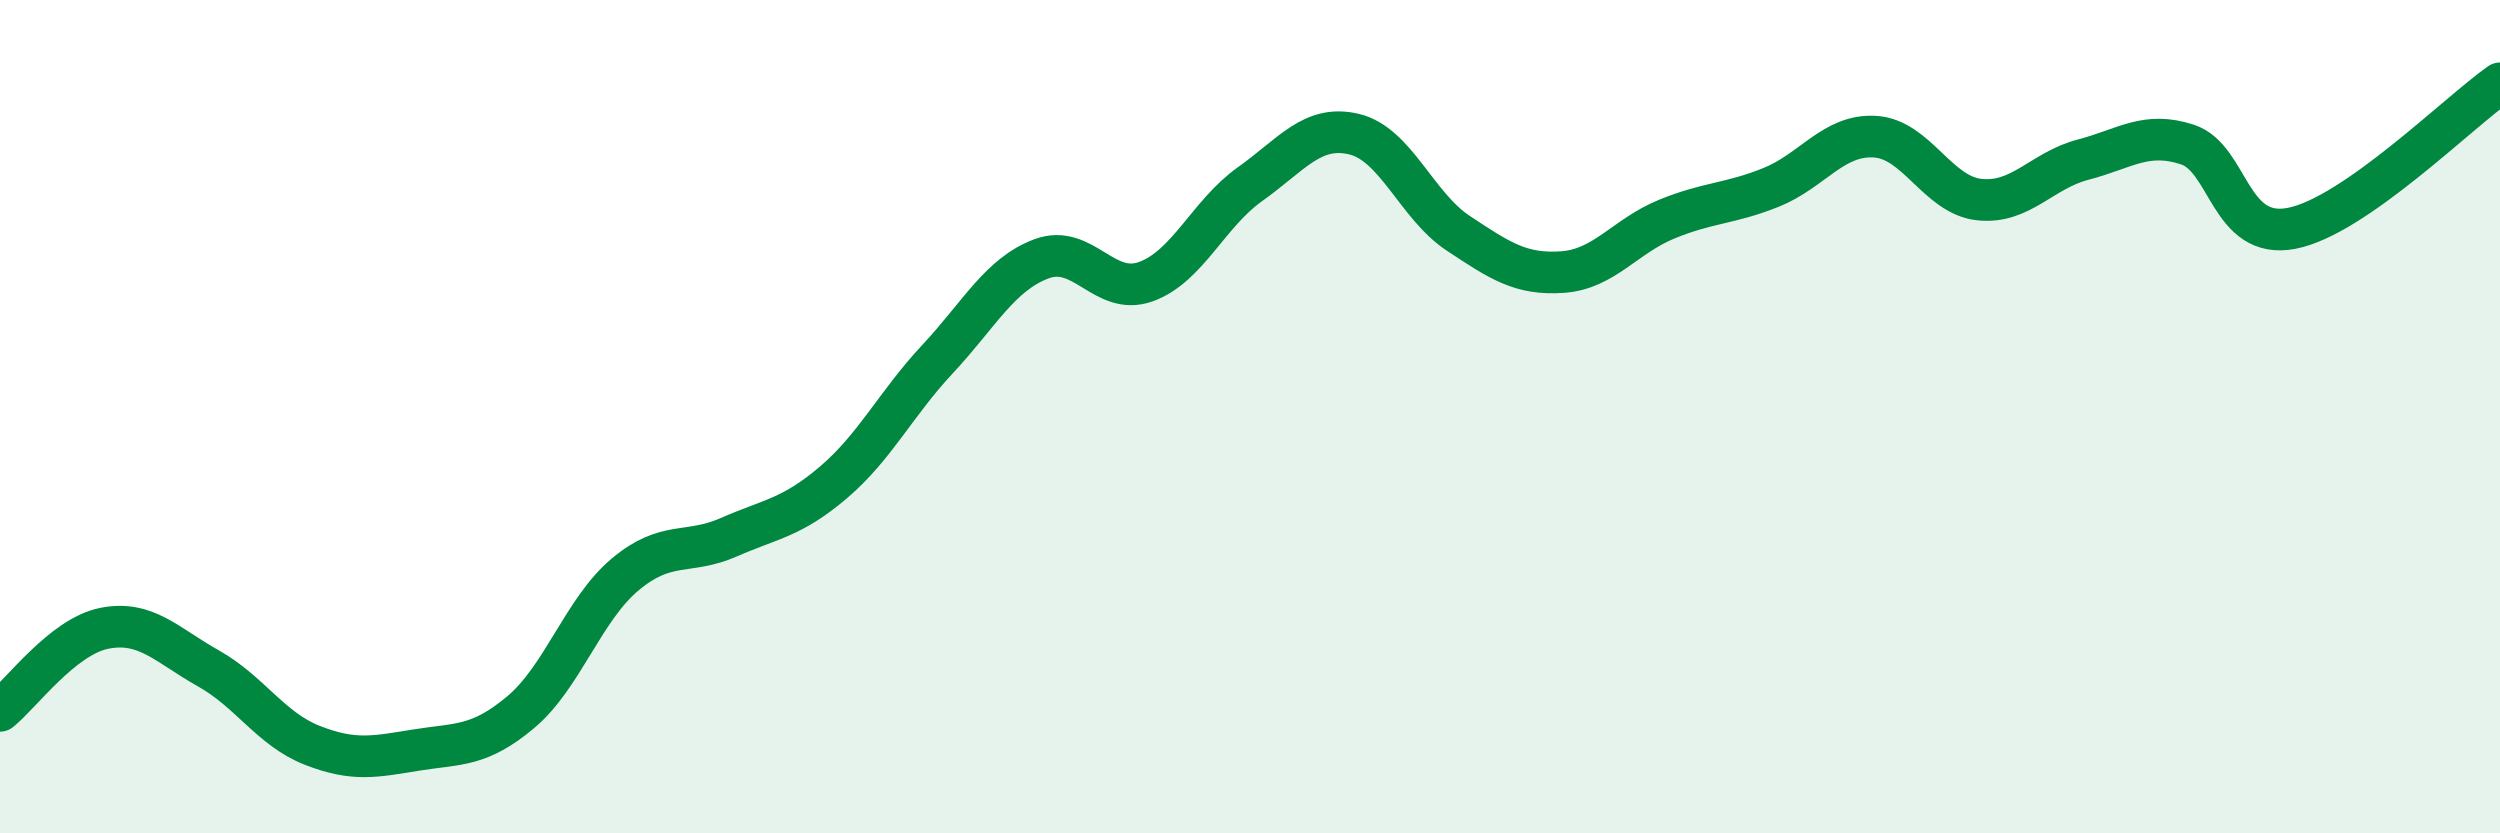 
    <svg width="60" height="20" viewBox="0 0 60 20" xmlns="http://www.w3.org/2000/svg">
      <path
        d="M 0,17.06 C 0.5,16.66 1.5,15.28 2.5,15.08 C 3.5,14.88 4,15.48 5,16.04 C 6,16.6 6.5,17.5 7.5,17.89 C 8.5,18.28 9,18.16 10,18 C 11,17.84 11.5,17.93 12.5,17.09 C 13.5,16.25 14,14.63 15,13.79 C 16,12.95 16.5,13.33 17.5,12.89 C 18.5,12.45 19,12.43 20,11.58 C 21,10.73 21.5,9.69 22.5,8.62 C 23.5,7.55 24,6.58 25,6.21 C 26,5.84 26.5,7.12 27.5,6.76 C 28.5,6.4 29,5.13 30,4.42 C 31,3.71 31.5,2.98 32.5,3.22 C 33.5,3.46 34,4.94 35,5.6 C 36,6.26 36.5,6.6 37.5,6.53 C 38.5,6.46 39,5.67 40,5.26 C 41,4.85 41.5,4.9 42.5,4.5 C 43.5,4.1 44,3.22 45,3.28 C 46,3.34 46.5,4.68 47.5,4.79 C 48.5,4.9 49,4.09 50,3.83 C 51,3.57 51.5,3.14 52.5,3.47 C 53.5,3.8 53.5,5.77 55,5.48 C 56.5,5.19 59,2.7 60,2L60 20L0 20Z"
        fill="#008740"
        opacity="0.1"
        stroke-linecap="round"
        stroke-linejoin="round"
      />
      <path
        d="M 0,17.06 C 0.5,16.66 1.5,15.28 2.5,15.08 C 3.5,14.88 4,15.48 5,16.04 C 6,16.6 6.5,17.5 7.5,17.89 C 8.5,18.28 9,18.16 10,18 C 11,17.84 11.5,17.93 12.5,17.09 C 13.5,16.25 14,14.63 15,13.79 C 16,12.95 16.5,13.33 17.5,12.89 C 18.5,12.45 19,12.43 20,11.58 C 21,10.73 21.5,9.69 22.5,8.62 C 23.5,7.55 24,6.58 25,6.21 C 26,5.84 26.5,7.12 27.5,6.76 C 28.5,6.4 29,5.13 30,4.42 C 31,3.71 31.5,2.98 32.5,3.22 C 33.5,3.46 34,4.94 35,5.6 C 36,6.26 36.5,6.6 37.5,6.53 C 38.5,6.46 39,5.67 40,5.26 C 41,4.85 41.5,4.9 42.5,4.5 C 43.5,4.1 44,3.22 45,3.28 C 46,3.34 46.5,4.68 47.5,4.79 C 48.5,4.9 49,4.09 50,3.83 C 51,3.57 51.5,3.14 52.5,3.47 C 53.5,3.8 53.5,5.77 55,5.48 C 56.5,5.19 59,2.7 60,2"
        stroke="#008740"
        stroke-width="1"
        fill="none"
        stroke-linecap="round"
        stroke-linejoin="round"
      />
    </svg>
  